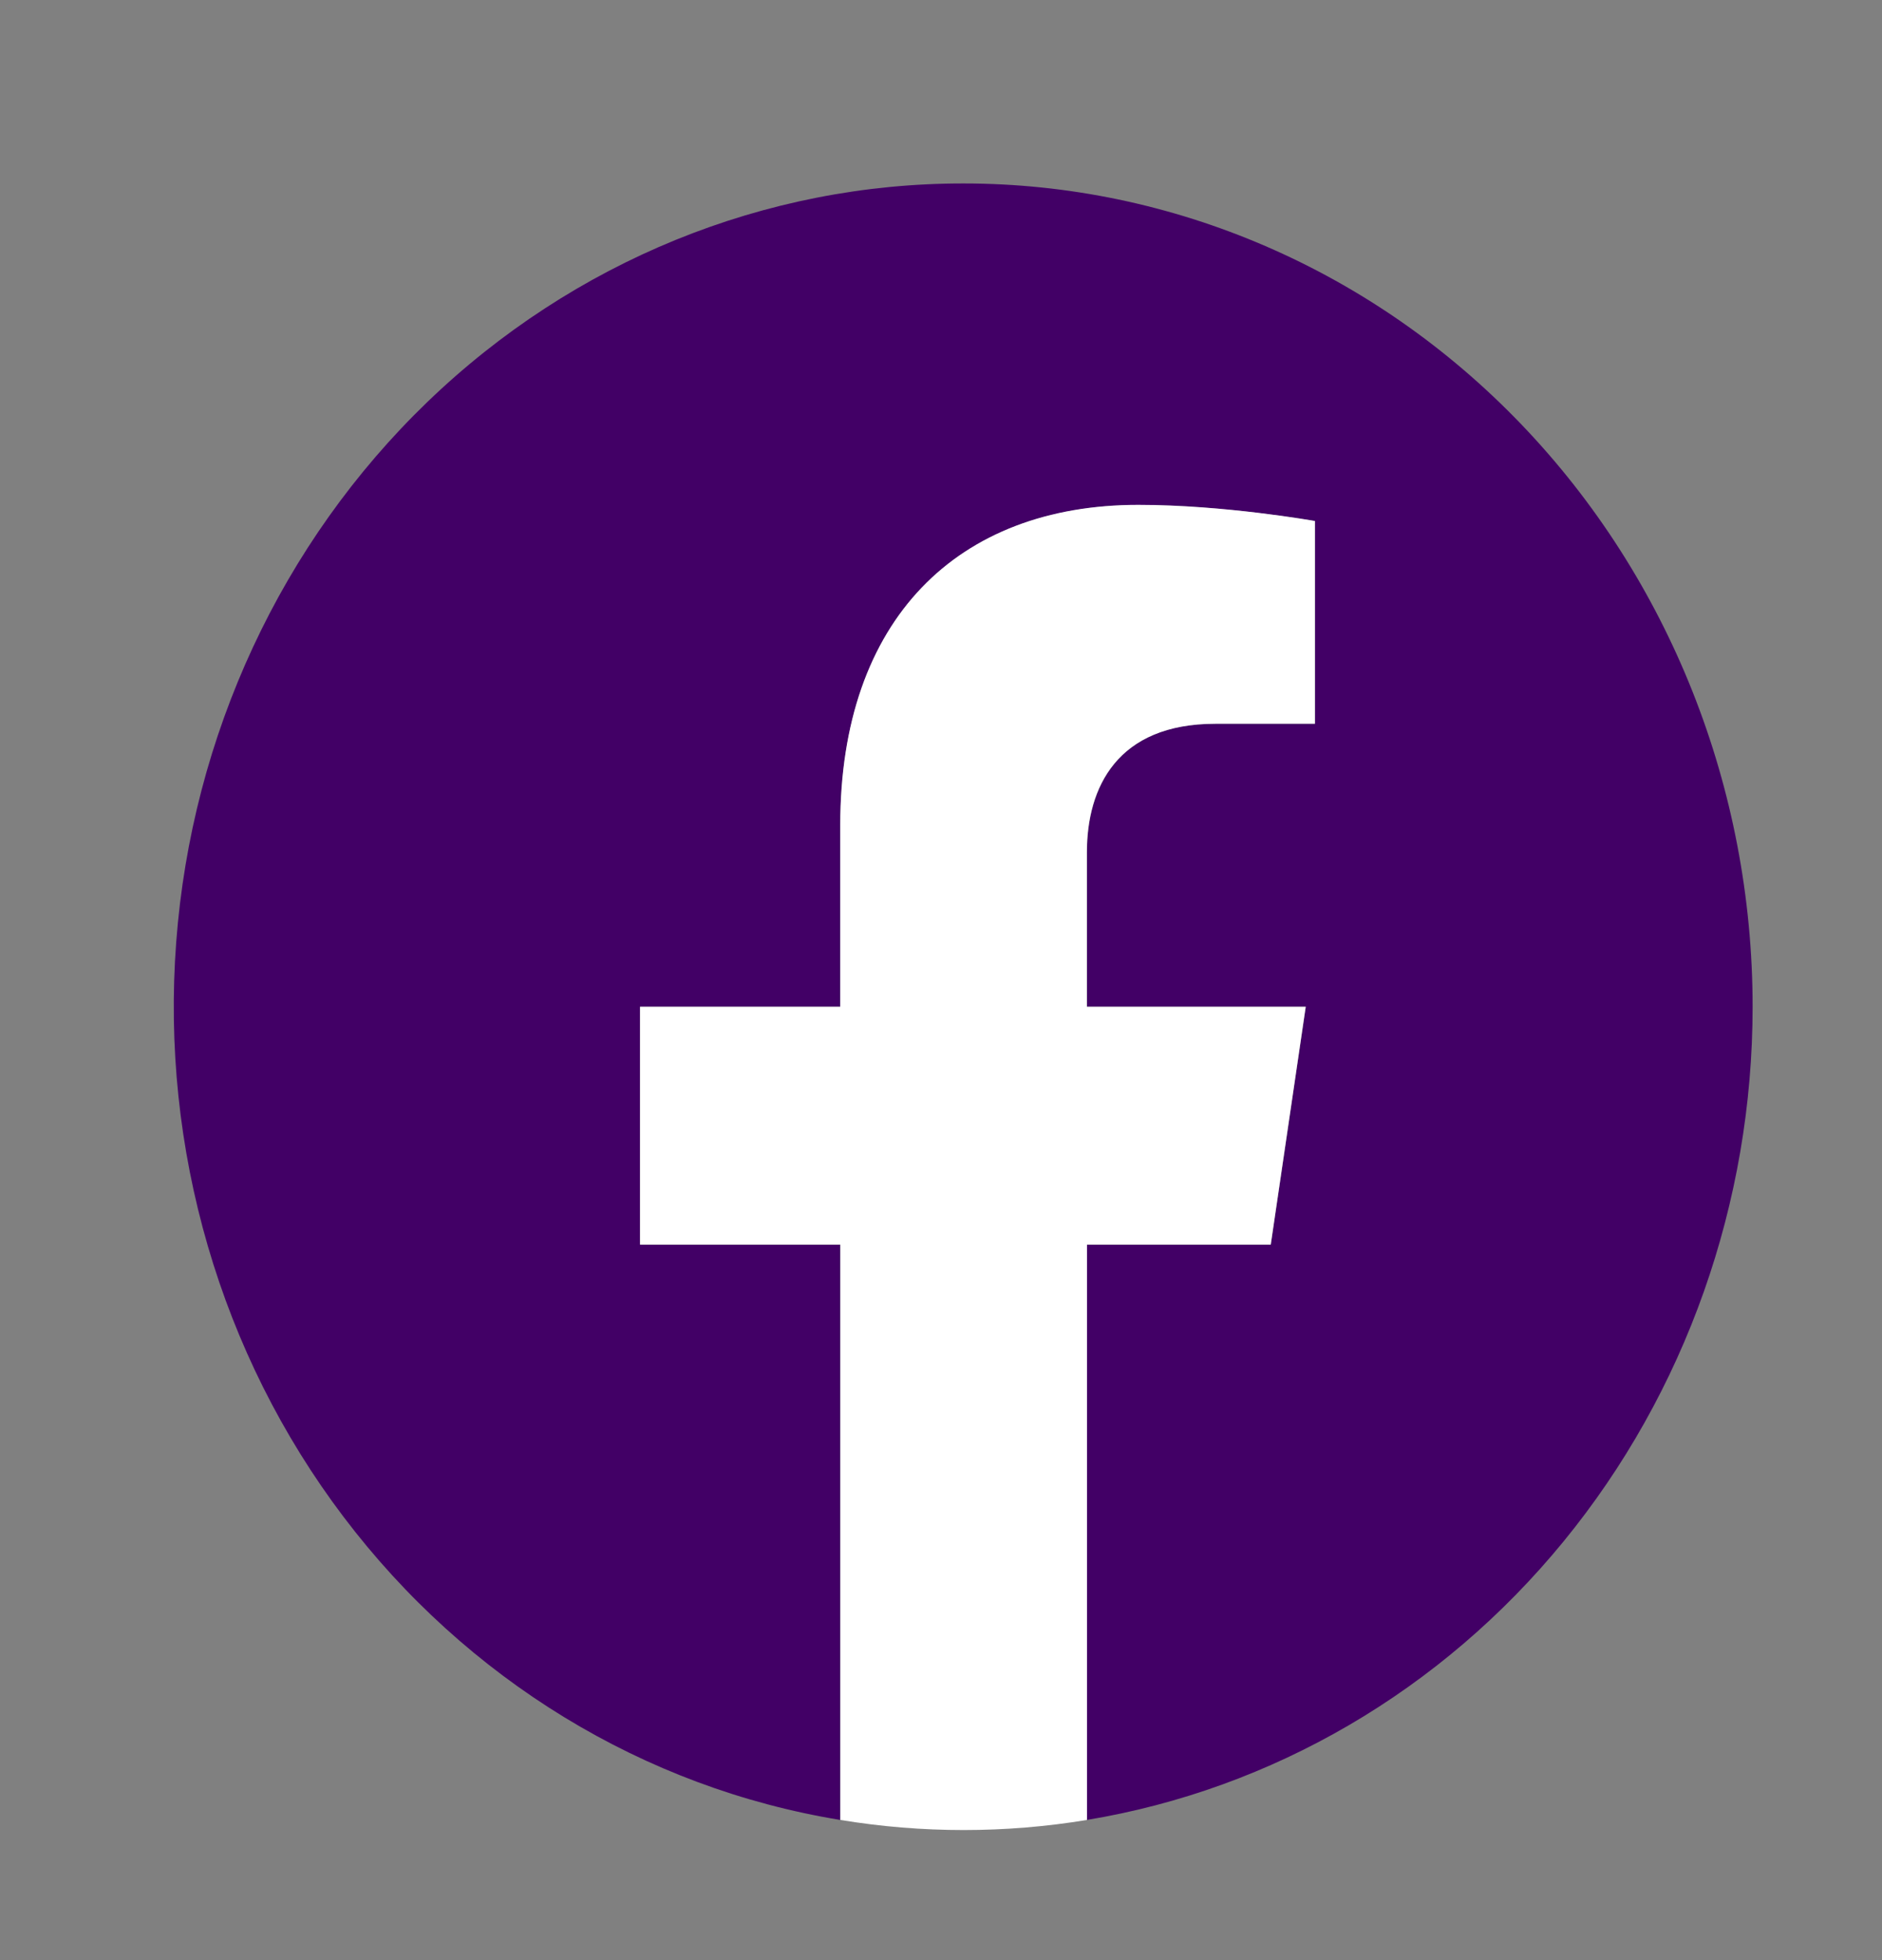 <svg width="24" height="25" viewBox="0 0 24 25" fill="none" xmlns="http://www.w3.org/2000/svg">
<rect x="0" y="0" width="24" height="25" fill="#808080" stroke="none"/>
<path d="M22.35 12.84C22.35 10.055 21.29 7.384 19.403 5.415C17.516 3.446 14.956 2.34 12.288 2.34C9.754 2.337 7.312 3.333 5.451 5.126C3.59 6.92 2.445 9.381 2.247 12.017C2.048 14.653 2.81 17.27 4.38 19.345C5.95 21.421 8.212 22.802 10.715 23.212V15.874H8.162V12.84H10.716V10.527C10.716 7.896 12.219 6.441 14.517 6.441C15.618 6.441 16.77 6.646 16.77 6.646V9.231H15.5C14.25 9.231 13.862 10.041 13.862 10.87V12.84H16.652L16.206 15.874H13.86V23.212C16.227 22.821 18.383 21.562 19.939 19.66C21.495 17.759 22.35 15.34 22.35 12.84Z" fill="#420066"/>
<path d="M16.205 15.874L16.651 12.84H13.86V10.87C13.86 10.041 14.248 9.231 15.499 9.231H16.768V6.645C16.768 6.645 15.617 6.439 14.516 6.439C12.216 6.439 10.715 7.894 10.715 10.525V12.84H8.162V15.874H10.716V23.212C11.759 23.384 12.82 23.384 13.862 23.212V15.874H16.205Z" fill="white"/>
</svg>

